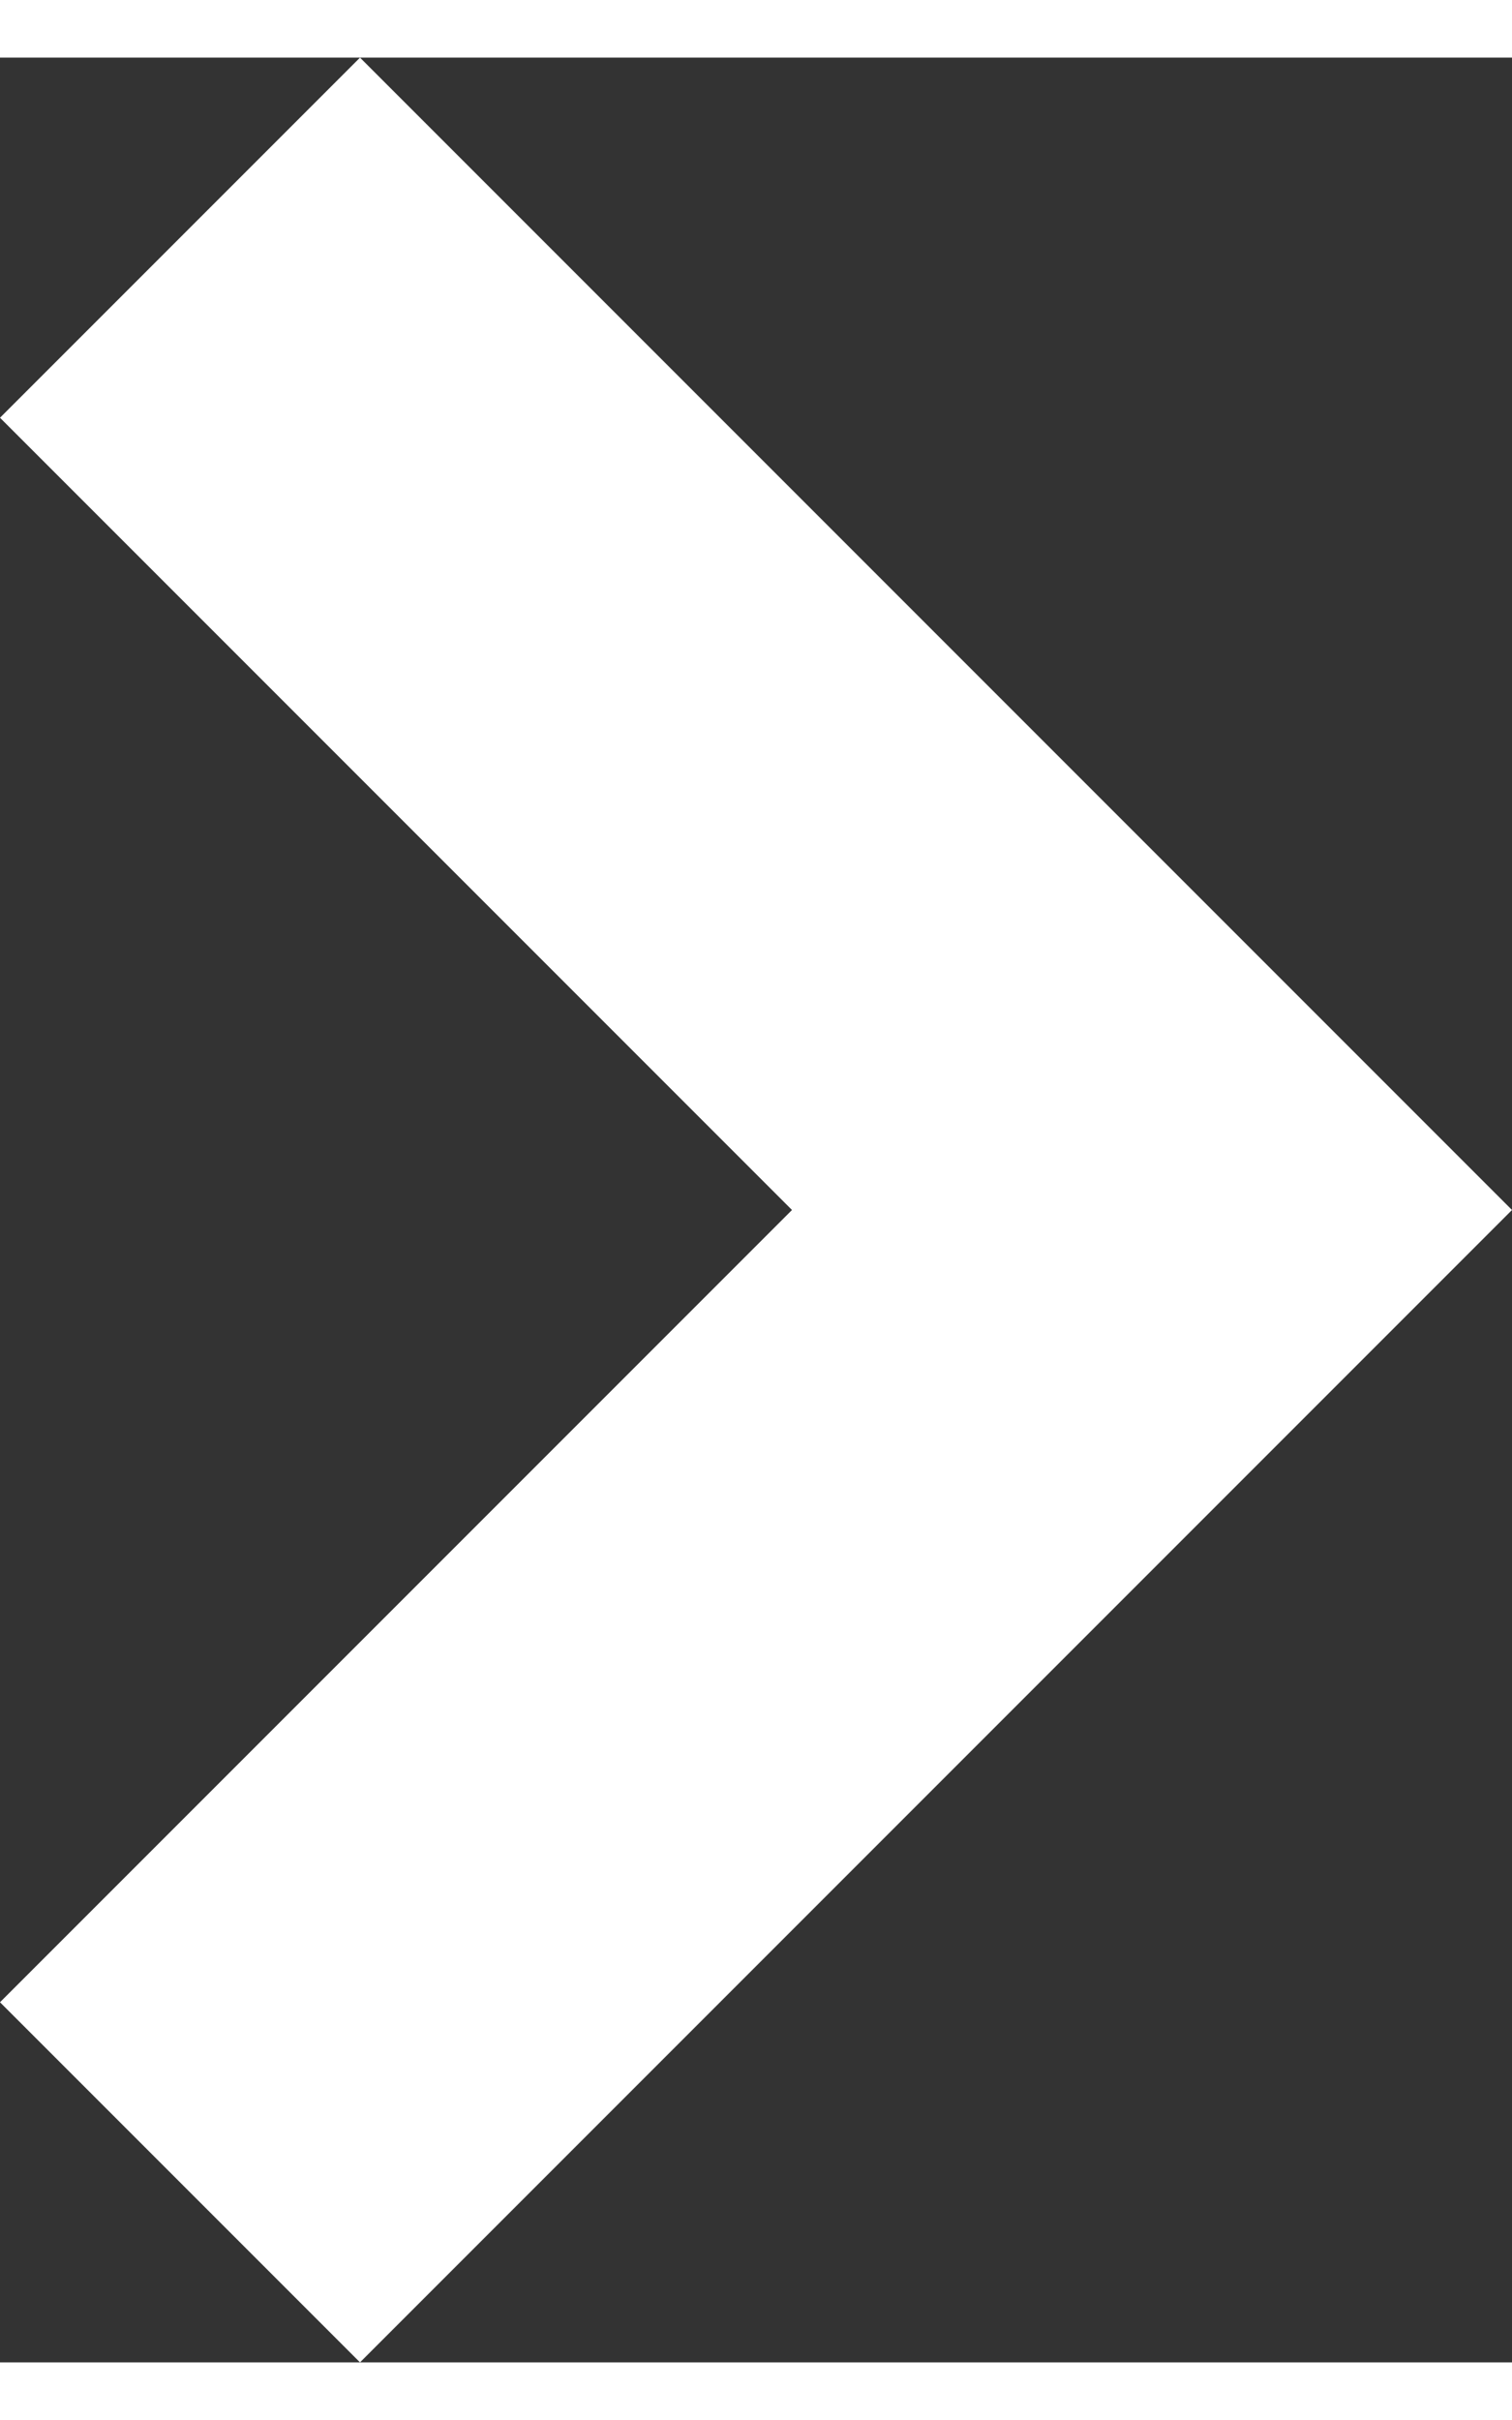<svg xmlns:x="http://ns.adobe.com/Extensibility/1.0/" xmlns:i="http://ns.adobe.com/AdobeIllustrator/10.0/" xmlns:graph="http://ns.adobe.com/Graphs/1.0/" xmlns="http://www.w3.org/2000/svg" xmlns:xlink="http://www.w3.org/1999/xlink" xmlns:a="http://ns.adobe.com/AdobeSVGViewerExtensions/3.0/" i:viewOrigin="3 16" i:rulerOrigin="0 0" i:pageBounds="0 16 16 0" viewBox="0 0 10.5 16" style="enable-background:new 0 0 10.5 16;fill:url(#CerosGradient_id548c7a4b4);" xml:space="preserve" x="0px" y="0px" overflow="visible" aria-hidden="true" width="10px" height="16px"><rect x="0" y="0" width="10.5" height="16" fill="#333333" stroke="none"/><defs><linearGradient class="cerosgradient" data-cerosgradient="true" id="CerosGradient_id548c7a4b4" gradientUnits="userSpaceOnUse" x1="50%" y1="100%" x2="50%" y2="0%"><stop offset="0%" stop-color="#FFFFFF"/><stop offset="100%" stop-color="#FFFFFF"/></linearGradient><linearGradient/></defs><switch><g i:extraneous="self"><g i:layer="yes" i:dimmedPercent="50" i:rgbTrio="#4F008000FFFF"><polygon i:knockout="Off" points="2.5,0 0,2.5 5.5,8 0,13.5 2.5,16 10.5,8 " style="fill:url(#CerosGradient_id548c7a4b4);"/></g></g></switch></svg>